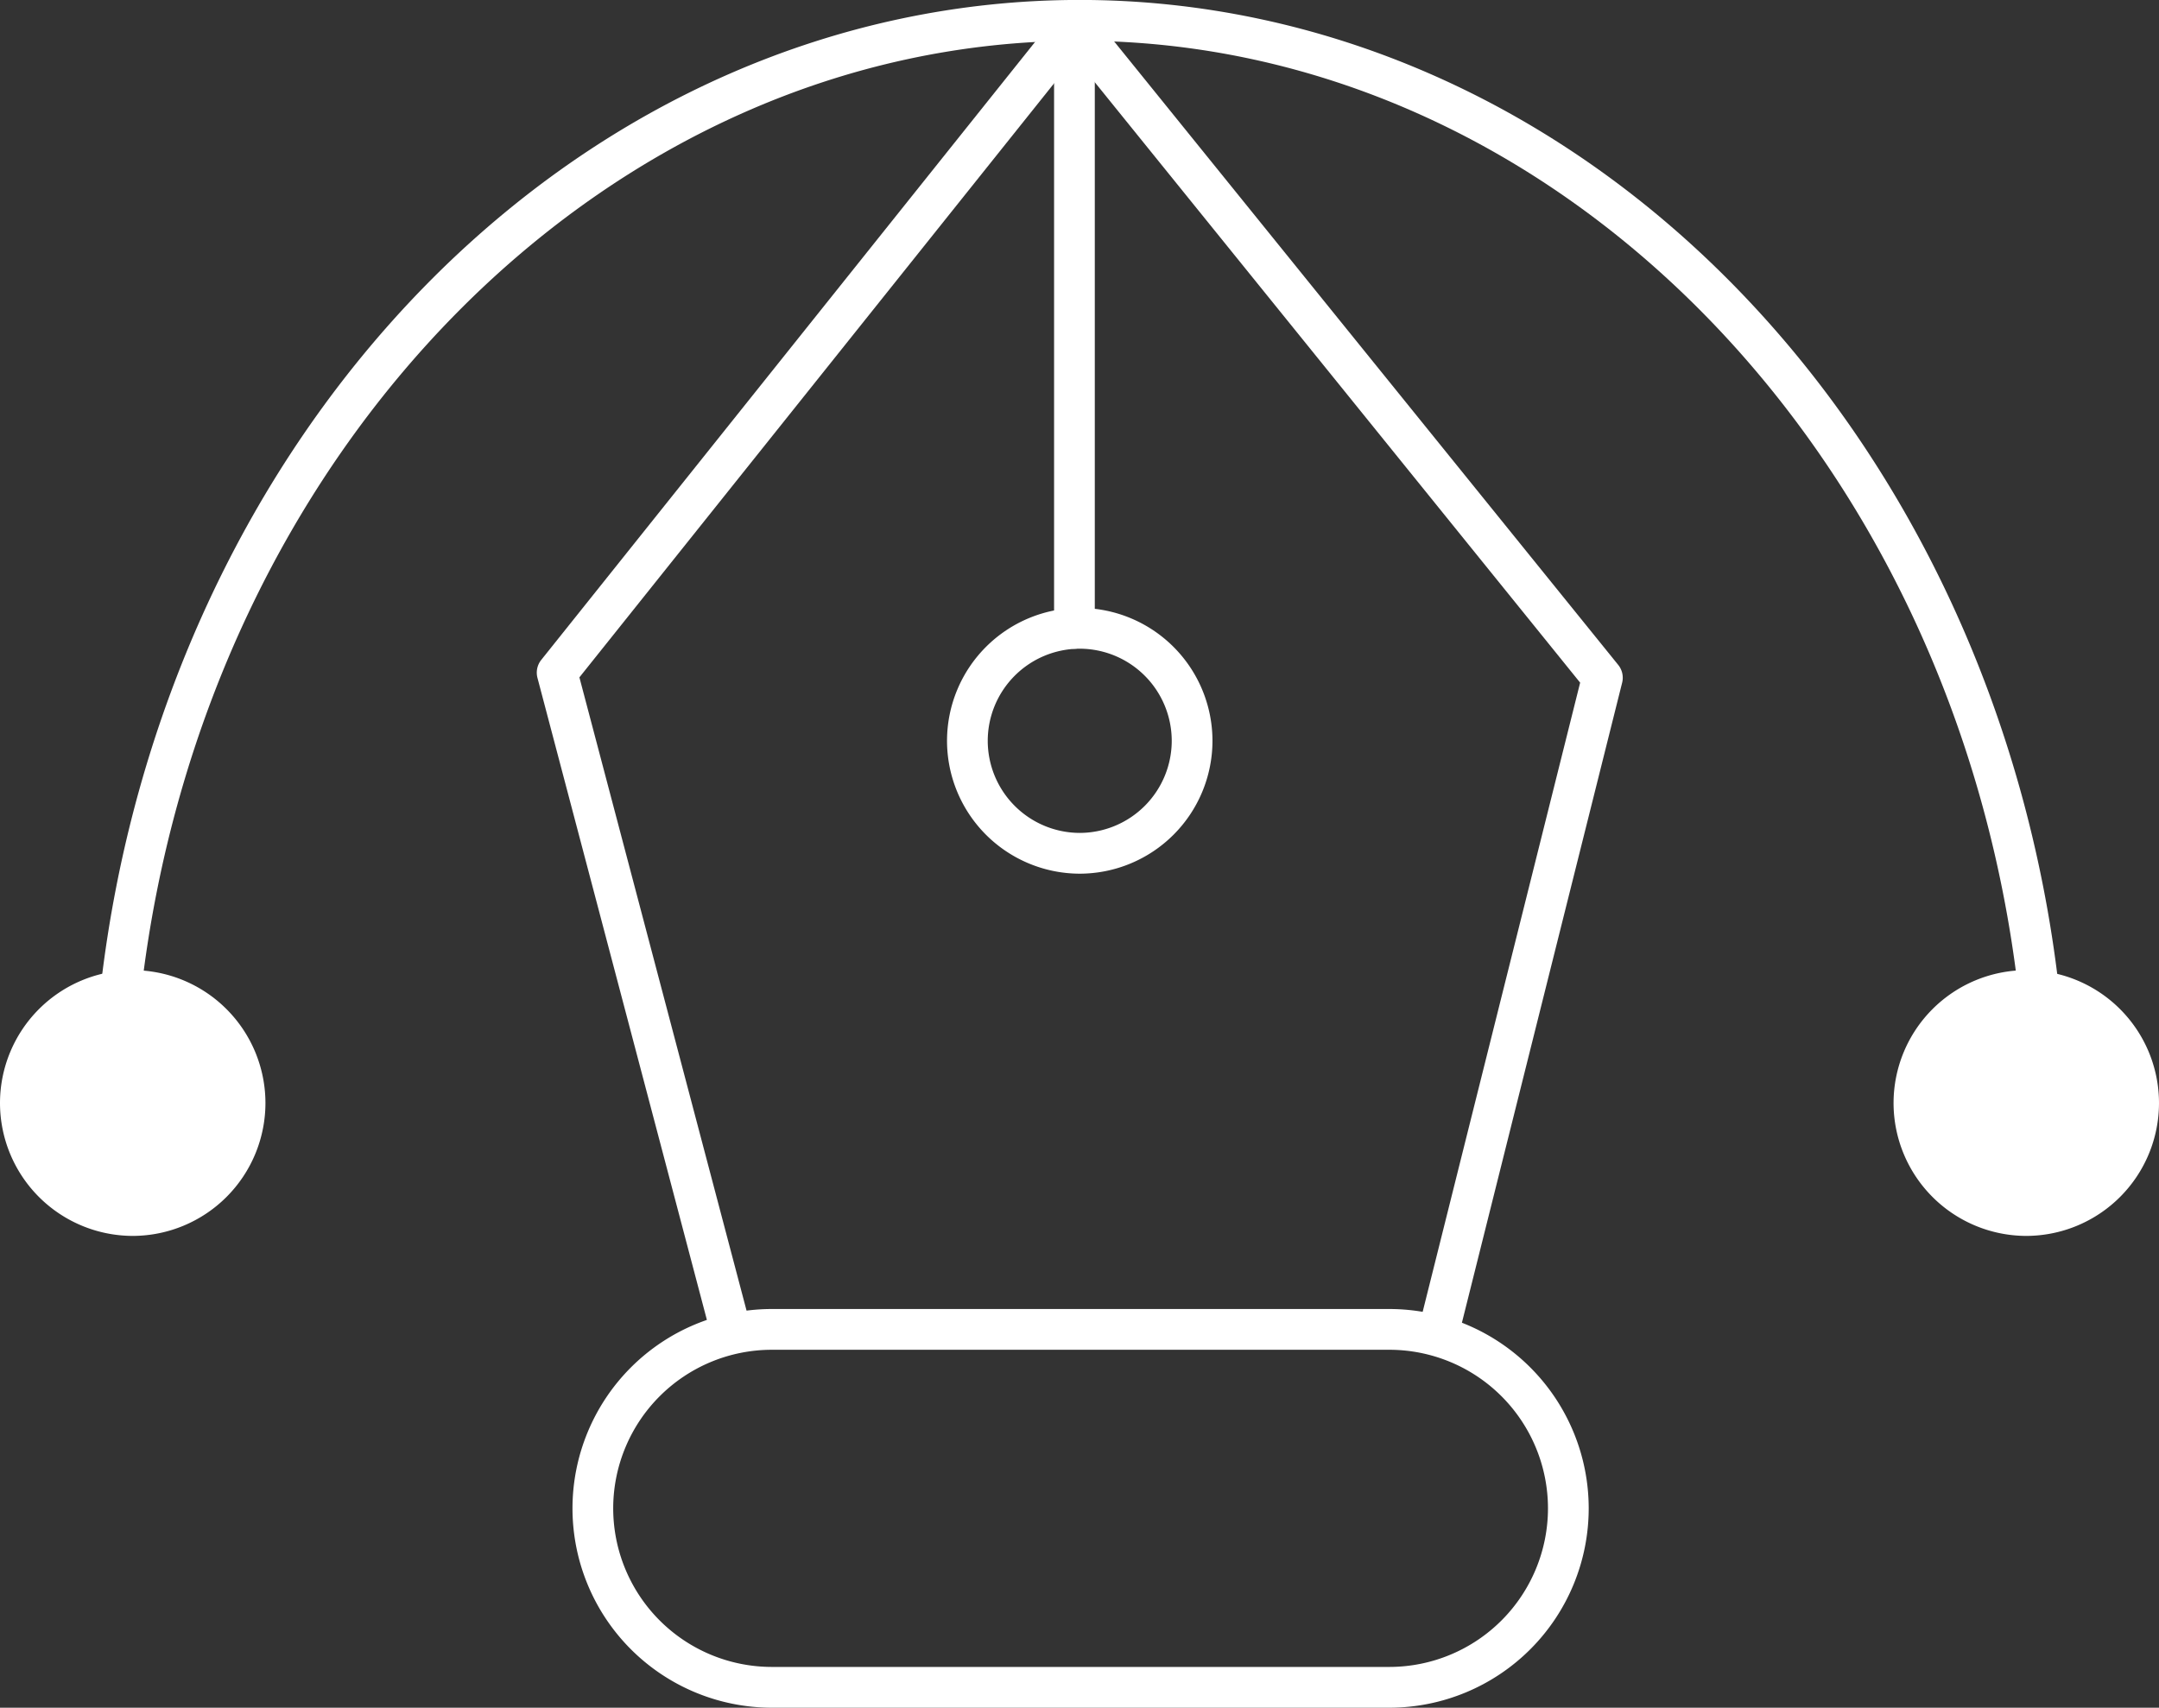 <svg xmlns="http://www.w3.org/2000/svg" xmlns:xlink="http://www.w3.org/1999/xlink" width="121.751" height="96.313" viewBox="0 0 121.751 96.313"><rect x="0" y="0" width="121.751" height="96.313" fill="#333333" stroke="none"/><defs><clipPath id="clip-path"><path id="Path_10" data-name="Path 10" d="M0,0H121.751V-96.313H0Z" fill="none"></path></clipPath></defs><g id="Group_11" data-name="Group 11" transform="translate(0 96.313)"><g id="Group_10" data-name="Group 10" clip-path="url(#clip-path)"><g id="Group_1" data-name="Group 1" transform="translate(41.208 -20.122)"><path id="Path_1" data-name="Path 1" d="M0,0A1.148,1.148,0,0,1-1.109-.856L-10.9-37.962a1.153,1.153,0,0,1,.214-1.011L18.5-75.5a1.148,1.148,0,0,1,.894-.432h0a1.147,1.147,0,0,1,.892.427L50.048-38.69a1.15,1.15,0,0,1,.221,1L41.052-.87a1.146,1.146,0,0,1-1.392.835,1.149,1.149,0,0,1-.835-1.394L47.9-37.69,19.4-72.95-8.534-37.989,1.111-1.444A1.151,1.151,0,0,1,.294-.038,1.146,1.146,0,0,1,0,0" fill="#fff"></path></g><g id="Group_2" data-name="Group 2" transform="translate(60.59 -59.727)"><path id="Path_2" data-name="Path 2" d="M0,0A1.149,1.149,0,0,1-1.148-1.15V-35.179A1.149,1.149,0,0,1,0-36.329a1.149,1.149,0,0,1,1.148,1.15V-1.15A1.149,1.149,0,0,1,0,0" fill="#fff"></path></g><g id="Group_3" data-name="Group 3" transform="translate(60.889 -47.038)"><path id="Path_3" data-name="Path 3" d="M0,0A7.5,7.5,0,0,1-7.484-7.494,7.5,7.5,0,0,1,0-14.988,7.5,7.5,0,0,1,7.485-7.494,7.5,7.5,0,0,1,0,0M0-12.689a5.2,5.2,0,0,0-5.188,5.2A5.2,5.2,0,0,0,0-2.3,5.2,5.2,0,0,0,5.188-7.494,5.2,5.2,0,0,0,0-12.689" fill="#fff"></path></g><g id="Group_4" data-name="Group 4" transform="translate(0 -34.103)"><path id="Path_4" data-name="Path 4" d="M0,0A7.5,7.5,0,0,1,7.485-7.494,7.5,7.5,0,0,1,14.969,0,7.5,7.5,0,0,1,7.485,7.494,7.5,7.5,0,0,1,0,0" fill="#fff"></path></g><g id="Group_5" data-name="Group 5" transform="translate(2.296 -34.103)"><path id="Path_5" data-name="Path 5" d="M0,0A5.2,5.2,0,0,0,5.188,5.2,5.2,5.2,0,0,0,10.376,0,5.188,5.188,0,1,0,0,0" fill="#fff"></path></g><g id="Group_6" data-name="Group 6" transform="translate(121.751 -34.103)"><path id="Path_6" data-name="Path 6" d="M0,0A7.5,7.5,0,0,1-7.485,7.494,7.5,7.5,0,0,1-14.969,0,7.5,7.5,0,0,1-7.485-7.494,7.5,7.5,0,0,1,0,0" fill="#fff"></path></g><g id="Group_7" data-name="Group 7" transform="translate(119.455 -34.103)"><path id="Path_7" data-name="Path 7" d="M0,0A5.2,5.2,0,0,0-5.188-5.2,5.2,5.2,0,0,0-10.376,0,5.2,5.2,0,0,0-5.188,5.2,5.2,5.2,0,0,0,0,0" fill="#fff"></path></g><g id="Group_8" data-name="Group 8" transform="translate(6.821 -39.374)"><path id="Path_8" data-name="Path 8" d="M0,0A1.2,1.2,0,0,1-.133-.008,1.149,1.149,0,0,1-1.142-1.282C.62-16.543,7.126-30.592,17.177-40.842c10.18-10.38,23.282-16.1,36.891-16.1s26.71,5.717,36.89,16.1c10.051,10.249,16.558,24.3,18.32,39.558a1.148,1.148,0,0,1-1.009,1.274A1.146,1.146,0,0,1,107-1.021c-3.53-30.567-26.285-53.618-52.929-53.618S4.668-31.587,1.139-1.018A1.149,1.149,0,0,1,0,0" fill="#fff"></path></g><g id="Group_9" data-name="Group 9" transform="translate(78.362)"><path id="Path_9" data-name="Path 9" d="M0,0H-34.85A11.249,11.249,0,0,1-46.078-11.243,11.249,11.249,0,0,1-34.85-22.486H0A11.249,11.249,0,0,1,11.229-11.243,11.249,11.249,0,0,1,0,0M-34.85-20.187a8.948,8.948,0,0,0-8.932,8.944A8.949,8.949,0,0,0-34.85-2.3H0a8.949,8.949,0,0,0,8.932-8.944A8.948,8.948,0,0,0,0-20.187Z" fill="#fff"></path></g></g></g></svg>